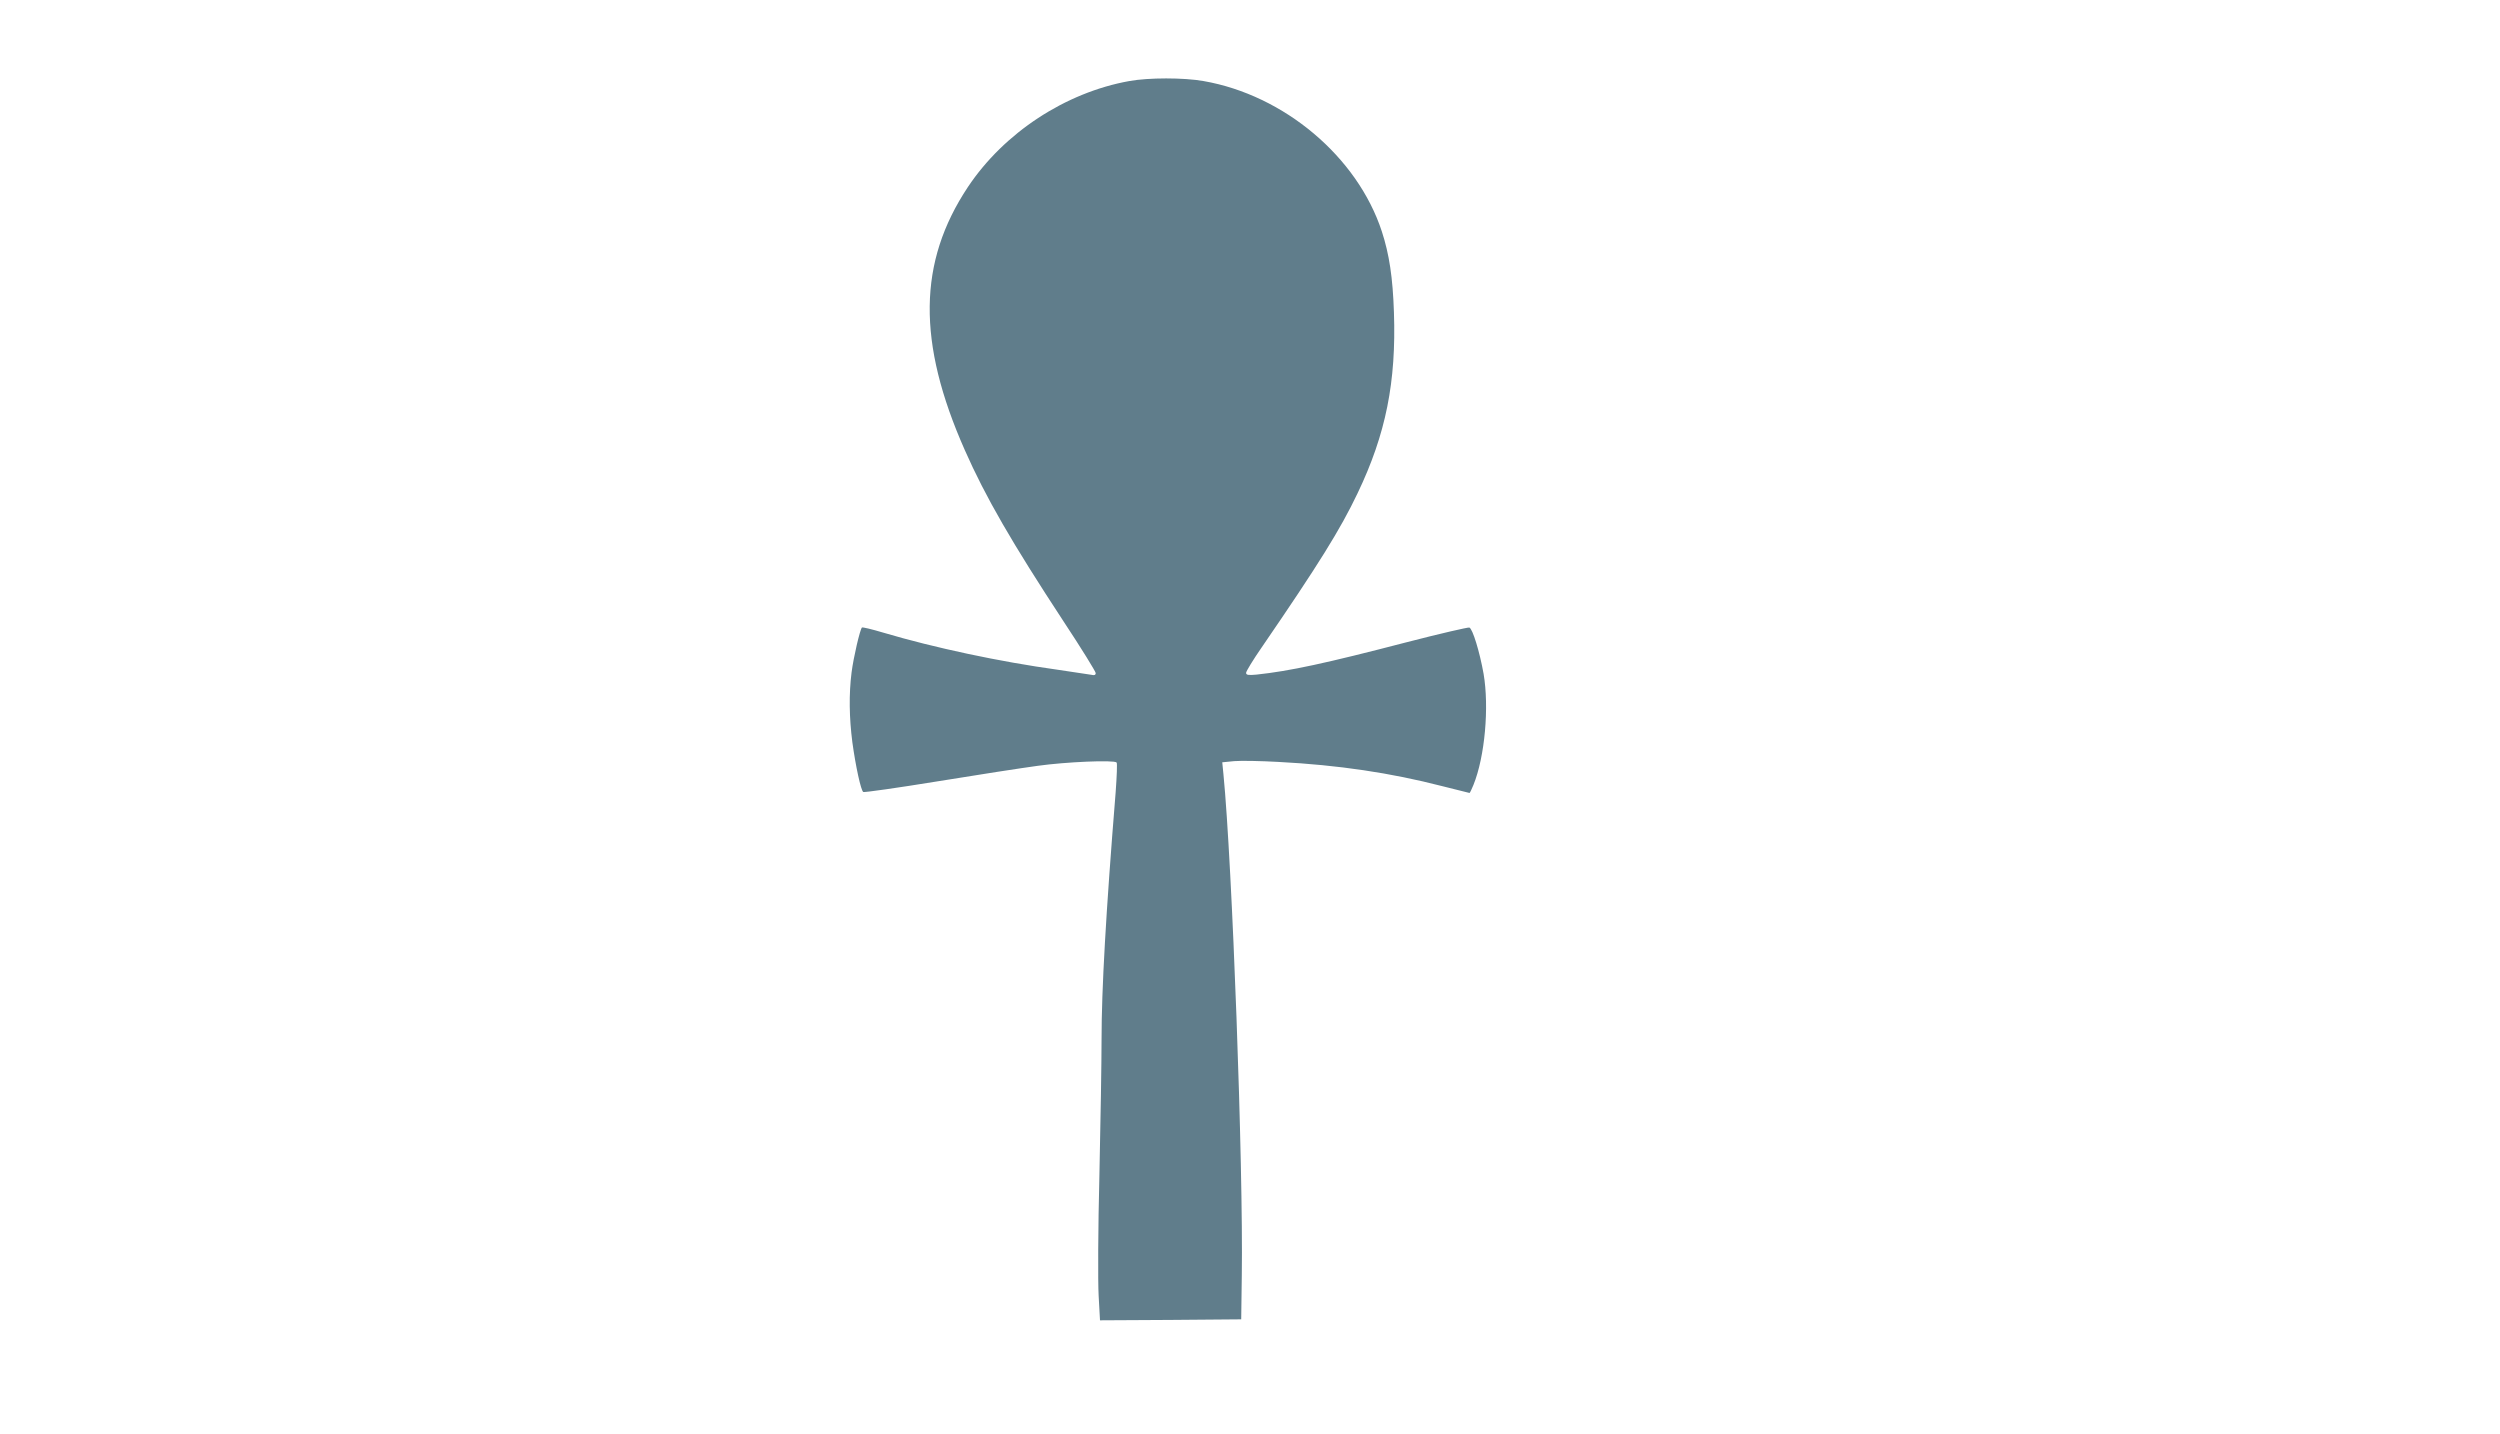 <?xml version="1.0" standalone="no"?>
<!DOCTYPE svg PUBLIC "-//W3C//DTD SVG 20010904//EN"
 "http://www.w3.org/TR/2001/REC-SVG-20010904/DTD/svg10.dtd">
<svg version="1.0" xmlns="http://www.w3.org/2000/svg"
 width="1280pt" height="734pt" viewBox="0 0 1280 734"
 preserveAspectRatio="xMidYMid meet">
<g transform="translate(0,734) scale(0.1,-0.1)"
fill="#607d8b" stroke="none">
<path d="M5782 6925 c-328 -59 -641 -265 -826 -542 -256 -385 -261 -795 -16
-1348 106 -240 240 -472 507 -879 90 -136 163 -255 163 -262 0 -10 -7 -13 -22
-9 -13 2 -90 14 -173 26 -296 41 -630 112 -893 190 -57 17 -106 29 -109 26
-10 -11 -43 -152 -53 -230 -14 -111 -12 -232 4 -357 17 -124 44 -248 56 -255
5 -3 174 21 377 54 202 33 435 69 516 80 142 20 391 31 404 17 4 -3 1 -72 -5
-154 -50 -618 -72 -1009 -72 -1262 0 -113 -5 -425 -11 -695 -7 -269 -8 -547
-4 -618 l7 -127 362 2 361 3 3 225 c8 560 -49 2108 -94 2566 l-6 61 61 6 c35
3 136 1 226 -4 308 -16 575 -56 839 -124 75 -19 138 -35 140 -35 2 0 11 19 20
41 59 146 81 399 52 569 -20 112 -56 231 -73 237 -6 2 -150 -31 -320 -75 -415
-108 -600 -148 -770 -166 -42 -4 -53 -2 -53 9 0 8 36 67 81 132 290 423 402
603 490 788 145 303 198 570 186 925 -6 180 -24 298 -62 415 -125 382 -500
698 -913 770 -102 18 -281 18 -380 0z"/>
</g>
</svg>
